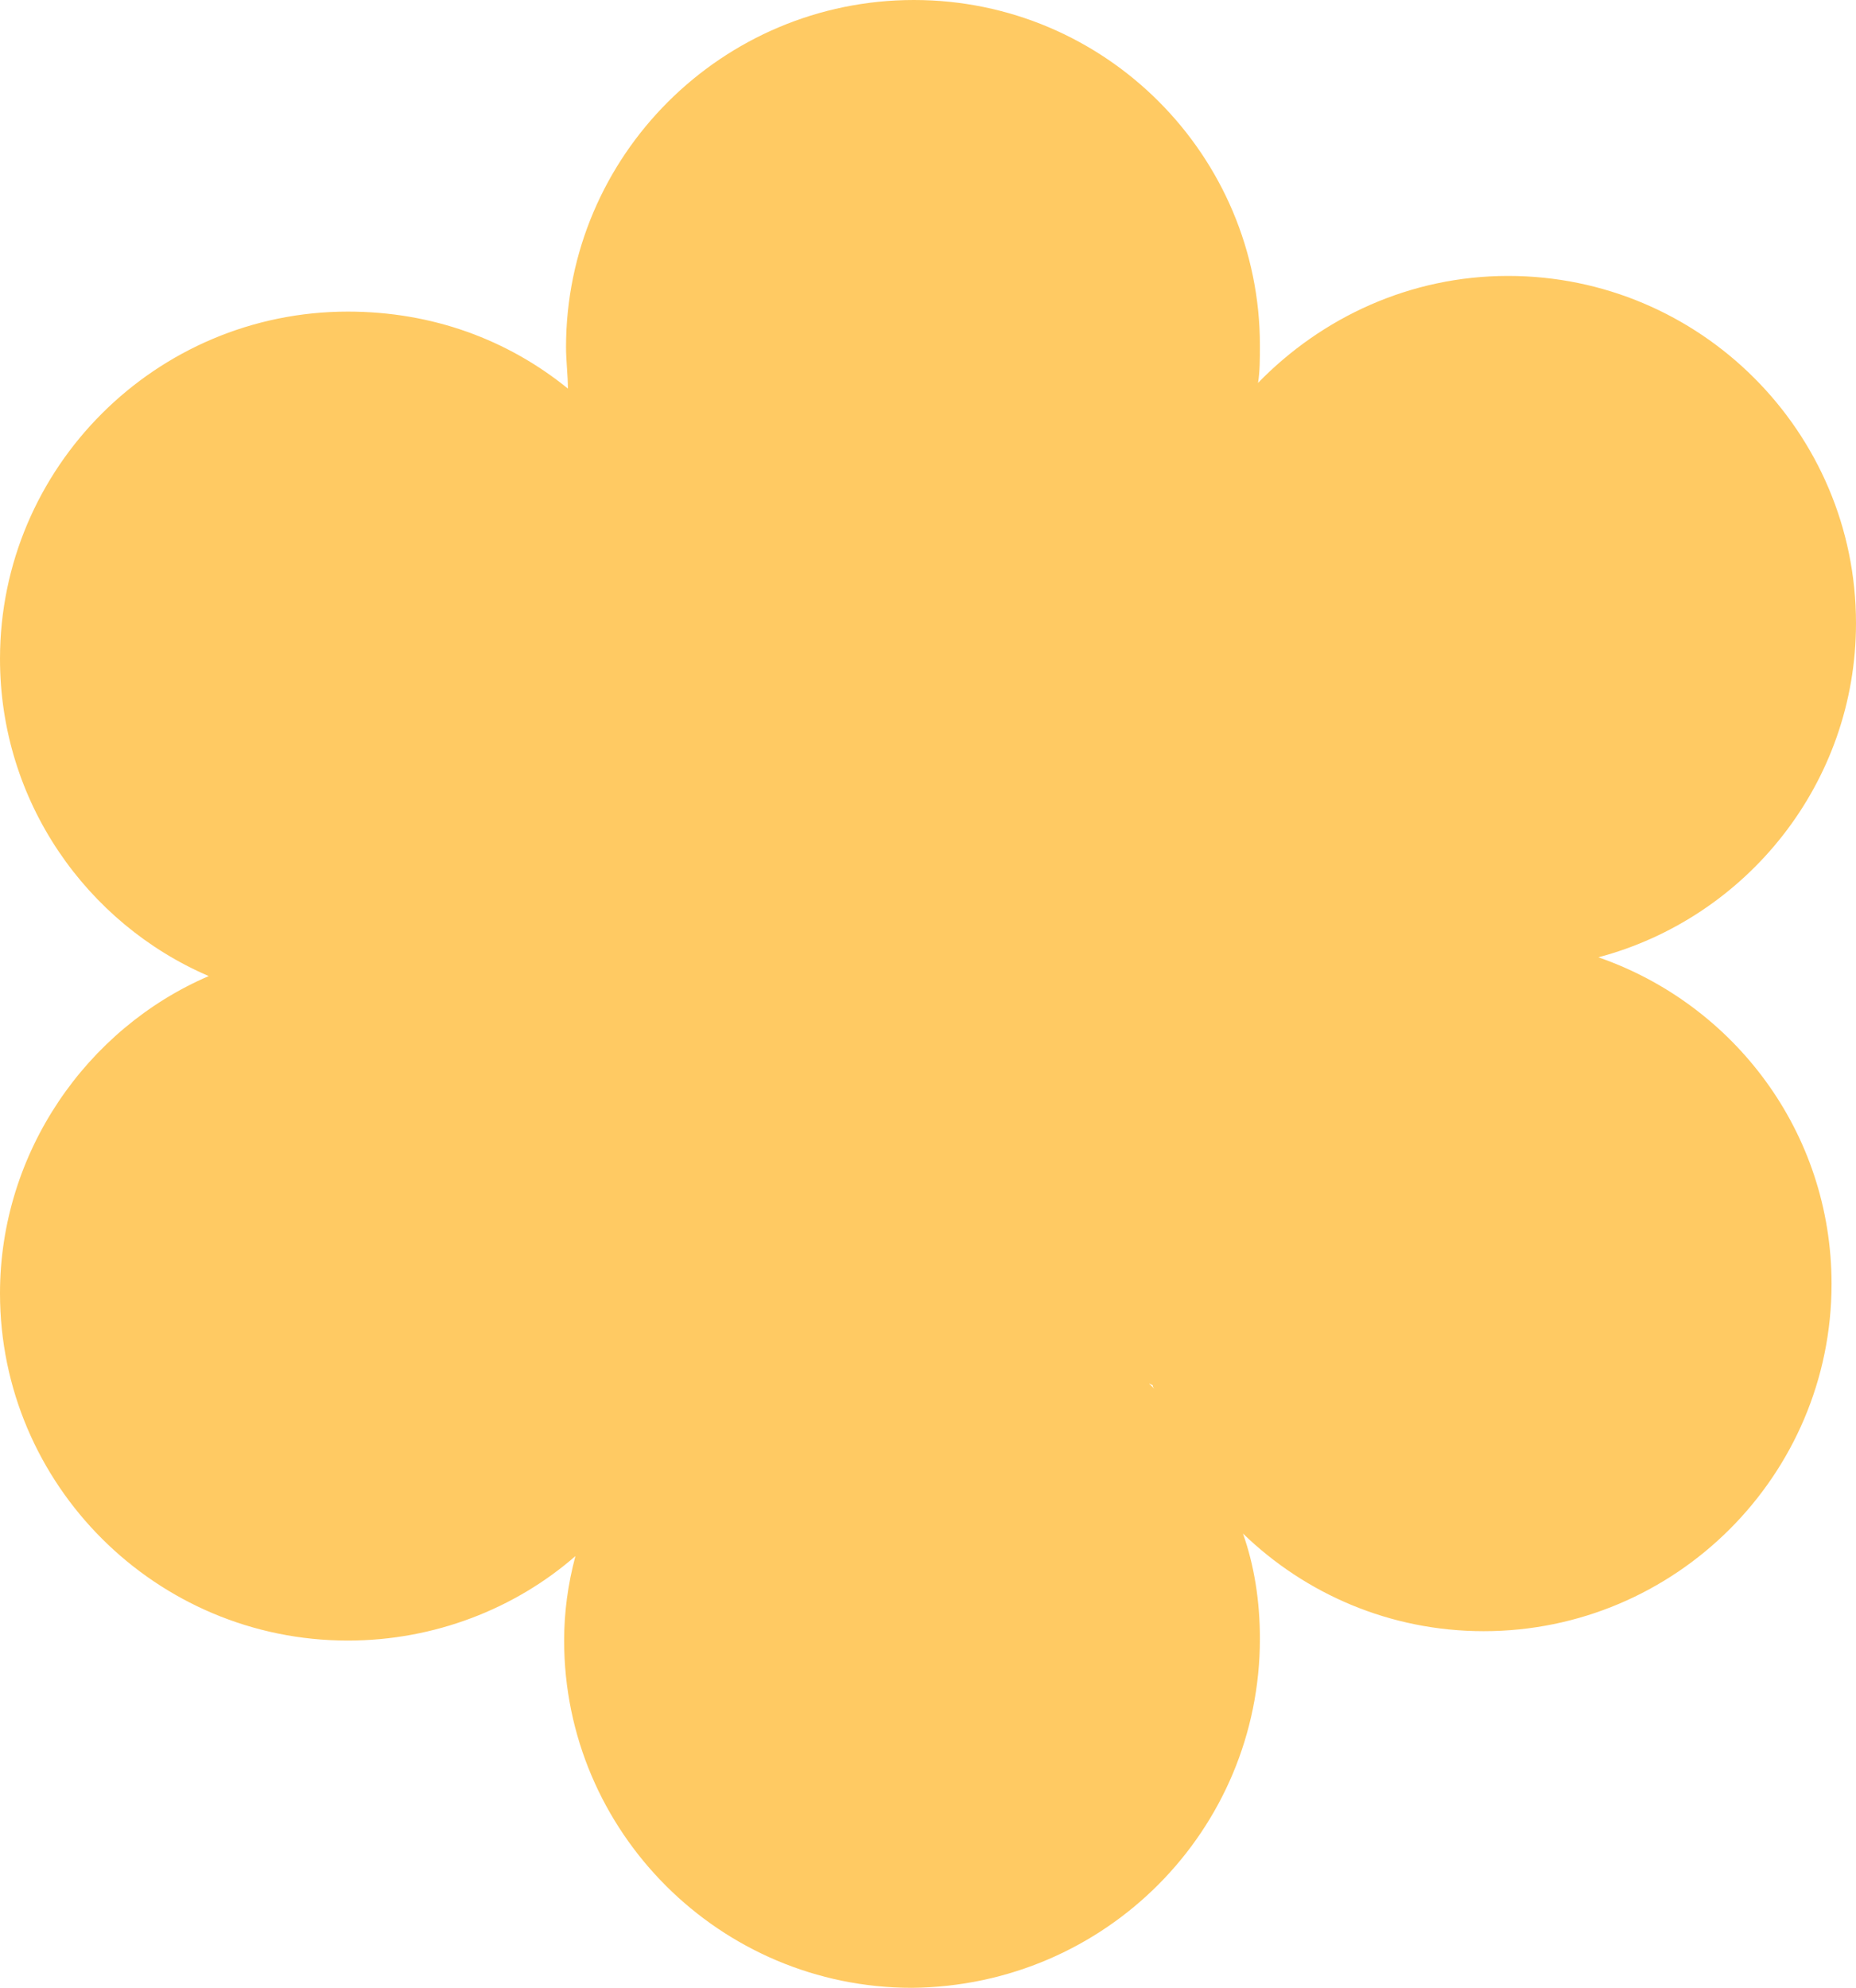 <?xml version="1.0" encoding="UTF-8"?> <svg xmlns="http://www.w3.org/2000/svg" width="99" height="106" viewBox="0 0 99 106" fill="none"> <path d="M67.204 87.382C67.204 85.381 66.903 83.479 66.301 81.777C69.611 84.98 74.125 86.982 79.14 86.982C89.371 86.982 97.696 78.674 97.696 68.465C97.696 60.357 92.48 53.55 85.258 51.048C93.182 48.946 99 41.739 99 33.231C99 23.022 90.675 14.714 80.444 14.714C75.228 14.714 70.514 16.916 67.103 20.419C67.204 19.819 67.204 19.118 67.204 18.417C67.204 8.308 58.979 -1.74939e-06 48.748 -2.1966e-06C38.517 -2.64381e-06 30.192 8.308 30.192 18.517C30.192 19.218 30.292 20.019 30.292 20.72C27.082 18.117 23.07 16.616 18.556 16.616C8.325 16.616 6.53995e-06 24.924 6.09368e-06 35.133C5.76116e-06 42.74 4.614 49.246 11.134 52.049C4.614 54.852 4.94298e-06 61.458 4.61484e-06 68.965C4.16856e-06 79.175 8.325 87.483 18.556 87.483C23.17 87.483 27.483 85.781 30.693 82.978C30.292 84.48 30.091 85.981 30.091 87.483C30.091 97.692 38.416 106 48.647 106C58.979 105.9 67.204 97.592 67.204 87.382ZM61.486 73.87C61.486 73.97 61.587 74.07 61.587 74.07C61.486 73.97 61.386 73.87 61.286 73.77L61.486 73.87Z" fill="#FFCA63"></path> </svg> 